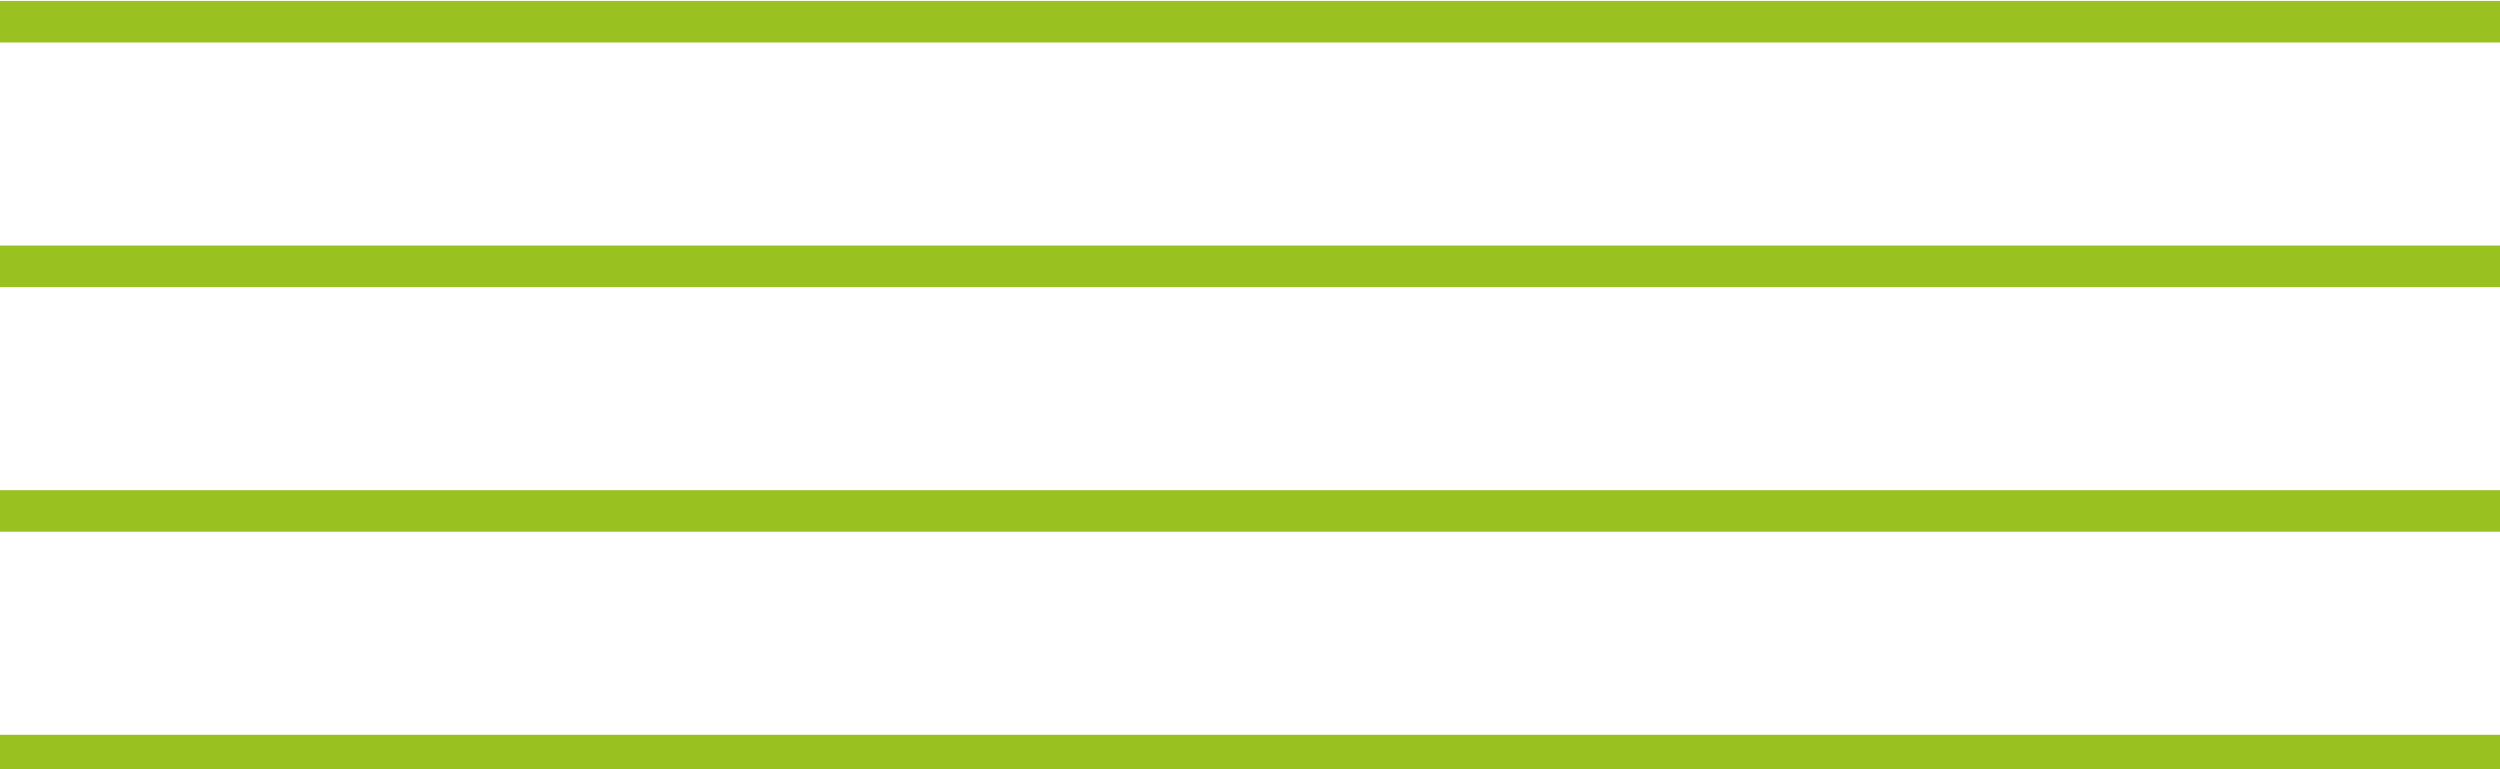 <svg width="117" height="36" viewBox="0 0 117 36" fill="none" xmlns="http://www.w3.org/2000/svg">
<g clip-path="url(#clip0_29_8)">
<path d="M117 34.388H0V36.334H117V34.388Z" fill="#99C221"/>
<path d="M117 22.94H0V24.885H117V22.94Z" fill="#99C221"/>
<path d="M117 11.491H0V13.437H117V11.491Z" fill="#99C221"/>
<path d="M117 0.043H0V1.989H117V0.043Z" fill="#99C221"/>
</g>
<defs>
<clipPath id="clip0_29_8">
<rect width="117" height="36" fill="white"/>
</clipPath>
</defs>
</svg>

